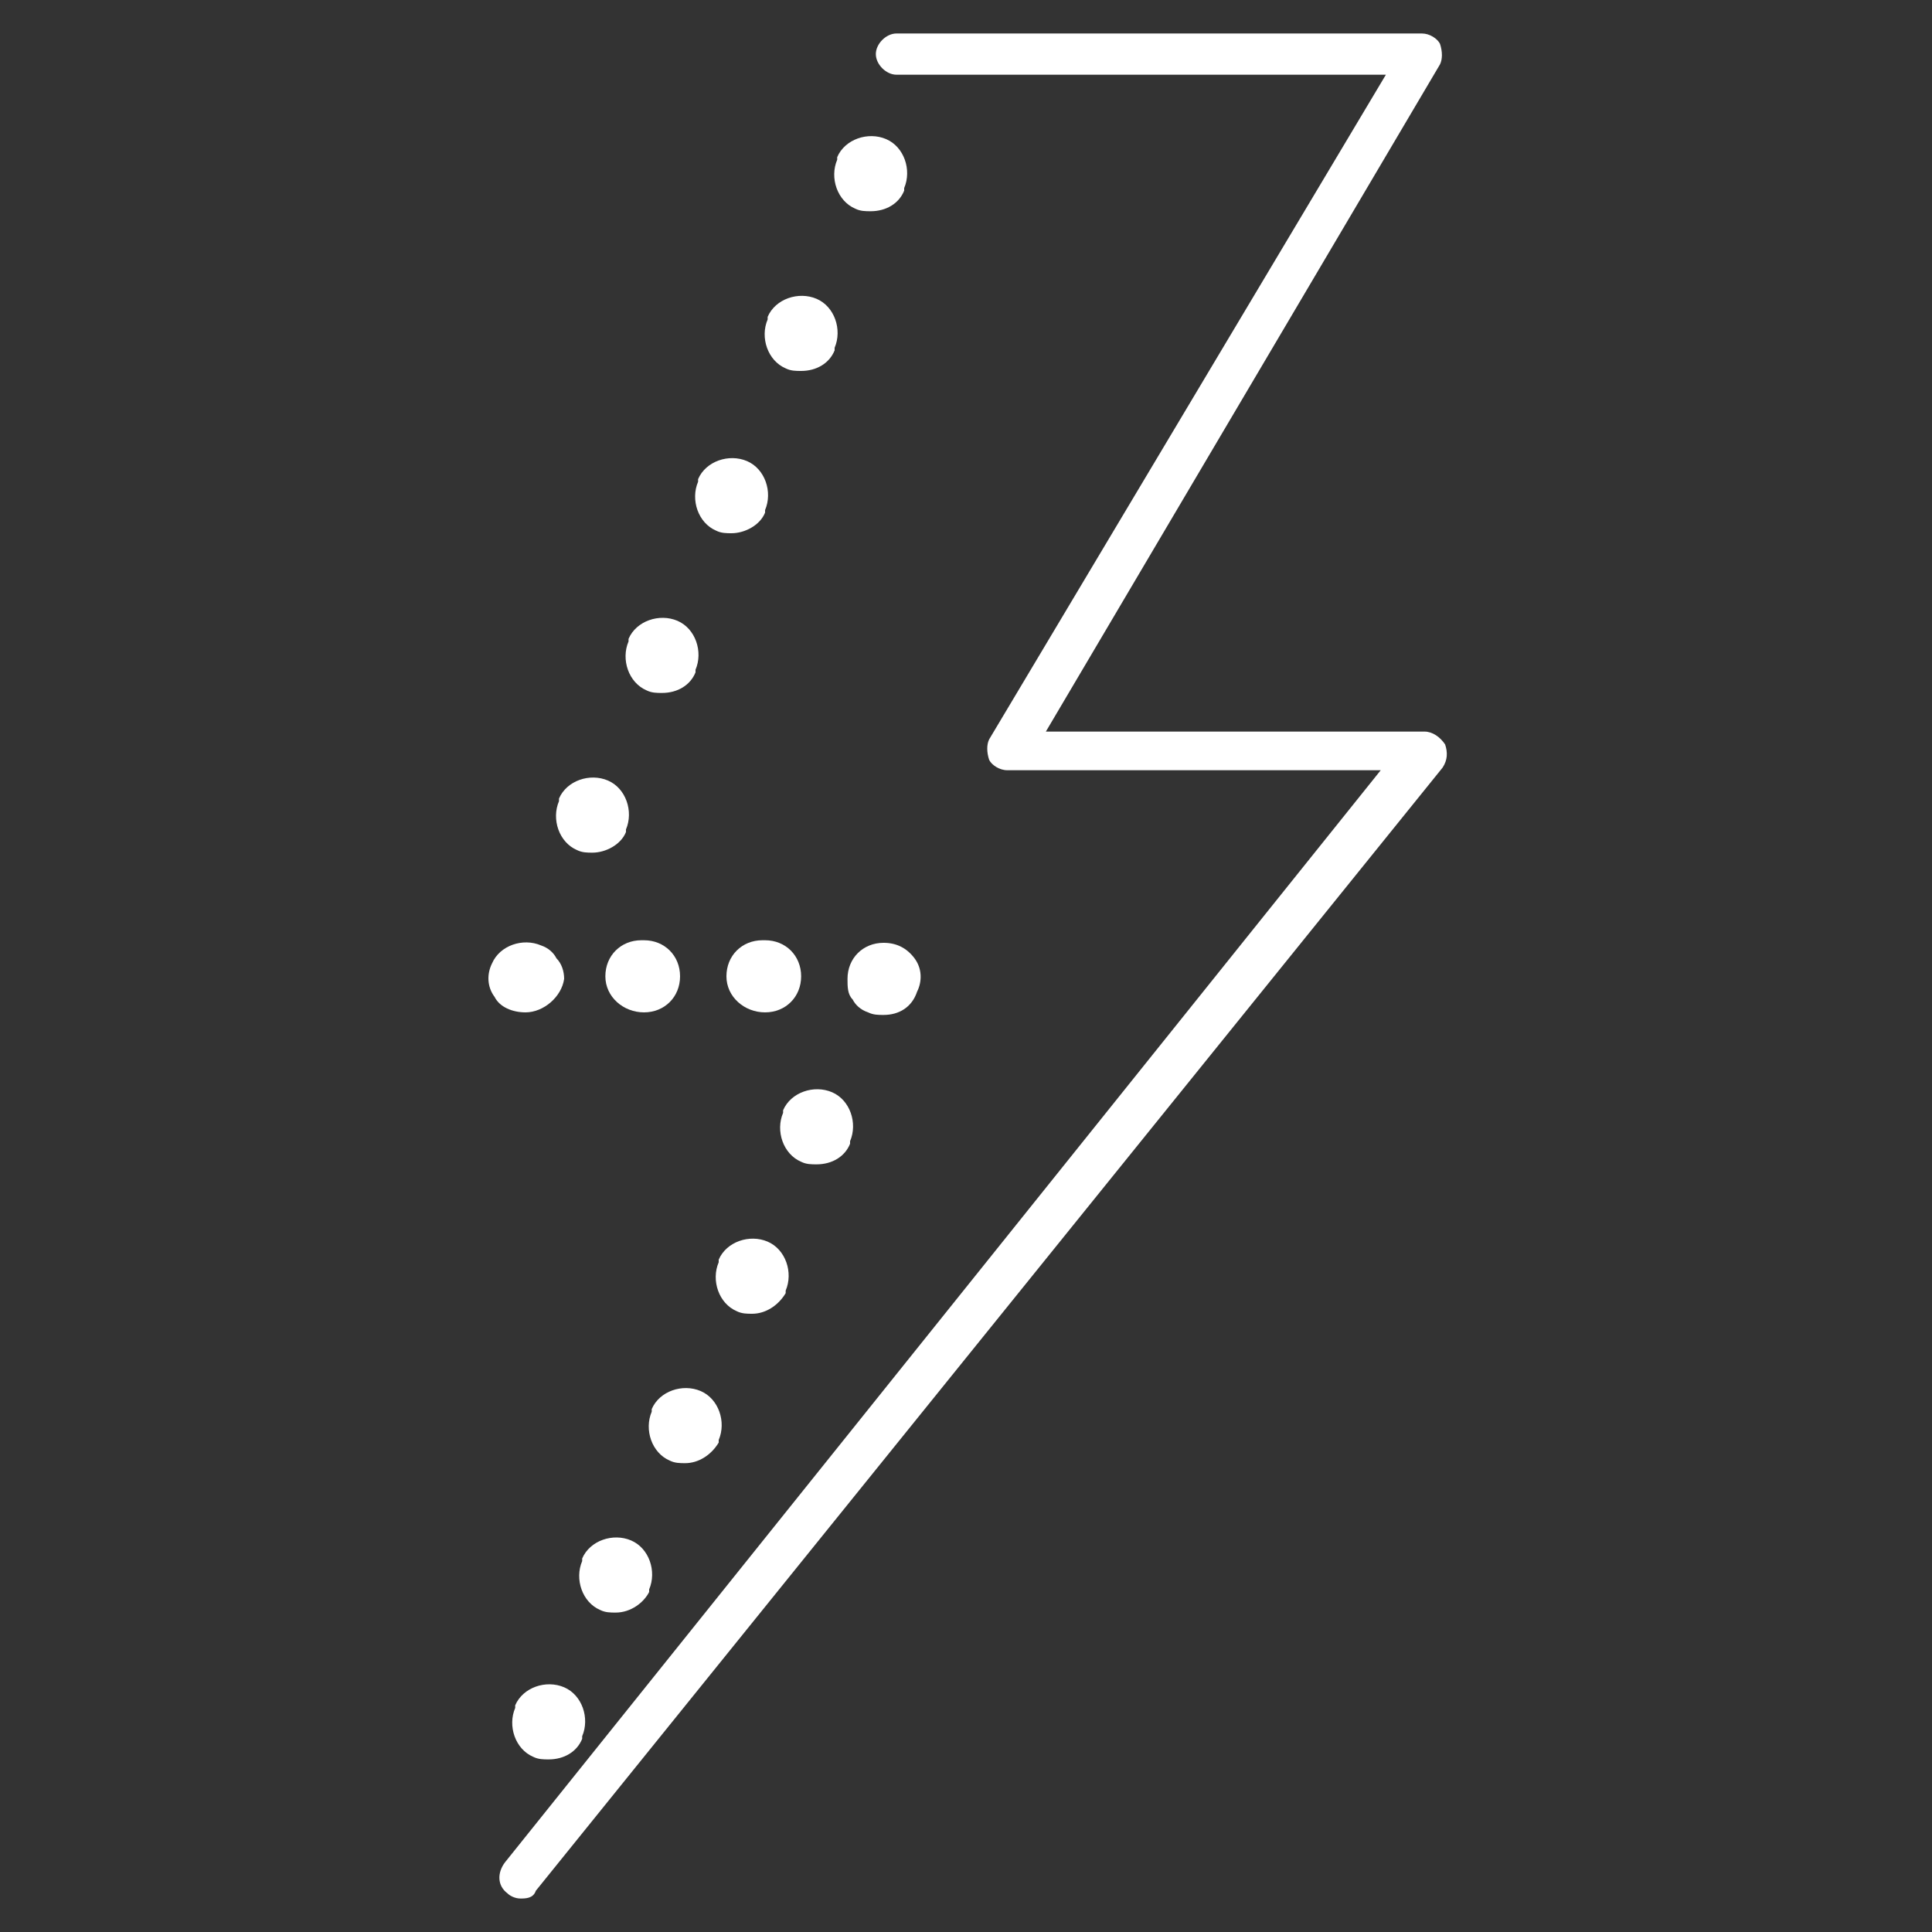<?xml version="1.0" encoding="UTF-8"?> <svg xmlns="http://www.w3.org/2000/svg" xmlns:xlink="http://www.w3.org/1999/xlink" version="1.1" id="Layer_1" x="0px" y="0px" viewBox="0 0 75 75" style="enable-background:new 0 0 75 75;" xml:space="preserve"><rect x="0" y="0" width="75" height="75" fill="#333333" stroke="none"/> <style type="text/css"> .st0{fill:#FFFFFF;} </style> <g> <path class="st0" d="M20.2,73.7c-0.2,0-0.4-0.1-0.5-0.2c-0.4-0.3-0.4-0.8-0.1-1.2l34-42.4H39.1c-0.3,0-0.6-0.2-0.7-0.4 c-0.1-0.3-0.1-0.6,0-0.8L53.8,2.9h-19c-0.4,0-0.8-0.4-0.8-0.8s0.4-0.8,0.8-0.8h20.4c0.3,0,0.6,0.2,0.7,0.4c0.1,0.3,0.1,0.6,0,0.8 L40.6,28.4h14.7c0.3,0,0.6,0.2,0.8,0.5c0.1,0.3,0.1,0.6-0.1,0.9L20.8,73.4C20.7,73.7,20.4,73.7,20.2,73.7L20.2,73.7z"></path> <g> <path class="st0" d="M21.3,68.3c-0.2,0-0.4,0-0.6-0.1c-0.7-0.3-1-1.2-0.7-1.9l0-0.1c0.3-0.7,1.2-1,1.9-0.7c0.7,0.3,1,1.2,0.7,1.9 l0,0.1C22.4,68,21.9,68.3,21.3,68.3z M23.9,62.6c-0.2,0-0.4,0-0.6-0.1c-0.7-0.3-1-1.2-0.7-1.9l0-0.1c0.3-0.7,1.2-1,1.9-0.7 c0.7,0.3,1,1.2,0.7,1.9l0,0.1C25,62.2,24.5,62.6,23.9,62.6z"></path> <path class="st0" d="M26.6,56.8c-0.2,0-0.4,0-0.6-0.1c-0.7-0.3-1-1.2-0.7-1.9l0-0.1c0.3-0.7,1.2-1,1.9-0.7c0.7,0.3,1,1.2,0.7,1.9 l0,0.1C27.6,56.5,27.1,56.8,26.6,56.8z M29.2,51c-0.2,0-0.4,0-0.6-0.1c-0.7-0.3-1-1.2-0.7-1.9l0-0.1c0.3-0.7,1.2-1,1.9-0.7 c0.7,0.3,1,1.2,0.7,1.9l0,0.1C30.2,50.7,29.7,51,29.2,51z M31.7,45.2c-0.2,0-0.4,0-0.6-0.1c-0.7-0.3-1-1.2-0.7-1.9l0-0.1 c0.3-0.7,1.2-1,1.9-0.7c0.7,0.3,1,1.2,0.7,1.9l0,0.1C32.8,44.9,32.3,45.2,31.7,45.2z"></path> <path class="st0" d="M34.3,39.4c-0.2,0-0.4,0-0.6-0.1c-0.3-0.1-0.5-0.3-0.6-0.5c-0.2-0.2-0.2-0.5-0.2-0.8c0-0.8,0.6-1.4,1.4-1.4h0 c0.5,0,0.9,0.2,1.2,0.6s0.3,0.9,0.1,1.3v0C35.4,39.1,34.9,39.4,34.3,39.4L34.3,39.4z"></path> <path class="st0" d="M29.7,39.3L29.7,39.3c-0.8,0-1.5-0.6-1.5-1.4c0-0.8,0.6-1.4,1.4-1.4h0.1c0.8,0,1.4,0.6,1.4,1.4 C31.1,38.7,30.5,39.3,29.7,39.3z M25,39.3L25,39.3c-0.8,0-1.5-0.6-1.5-1.4c0-0.8,0.6-1.4,1.4-1.4H25c0.8,0,1.4,0.6,1.4,1.4 C26.4,38.7,25.8,39.3,25,39.3z"></path> <path class="st0" d="M20.4,39.3L20.4,39.3c-0.5,0-1-0.2-1.2-0.6c-0.3-0.4-0.3-0.9-0.1-1.3v0c0.3-0.7,1.2-1,1.9-0.7 c0.3,0.1,0.5,0.3,0.6,0.5c0.2,0.2,0.3,0.5,0.3,0.8C21.8,38.7,21.1,39.3,20.4,39.3z"></path> <path class="st0" d="M23,33.1c-0.2,0-0.4,0-0.6-0.1c-0.7-0.3-1-1.2-0.7-1.9l0-0.1c0.3-0.7,1.2-1,1.9-0.7c0.7,0.3,1,1.2,0.7,1.9 l0,0.1C24.1,32.8,23.5,33.1,23,33.1z M25.7,26.9c-0.2,0-0.4,0-0.6-0.1c-0.7-0.3-1-1.2-0.7-1.9l0-0.1c0.3-0.7,1.2-1,1.9-0.7 c0.7,0.3,1,1.2,0.7,1.9l0,0.1C26.8,26.6,26.3,26.9,25.7,26.9z"></path> <path class="st0" d="M28.4,20.7c-0.2,0-0.4,0-0.6-0.1c-0.7-0.3-1-1.2-0.7-1.9l0-0.1c0.3-0.7,1.2-1,1.9-0.7c0.7,0.3,1,1.2,0.7,1.9 l0,0.1C29.5,20.4,28.9,20.7,28.4,20.7z M31.1,14.4c-0.2,0-0.4,0-0.6-0.1c-0.7-0.3-1-1.2-0.7-1.9l0-0.1c0.3-0.7,1.2-1,1.9-0.7 c0.7,0.3,1,1.2,0.7,1.9l0,0.1C32.2,14.1,31.7,14.4,31.1,14.4z M33.8,8.2c-0.2,0-0.4,0-0.6-0.1c-0.7-0.3-1-1.2-0.7-1.9l0-0.1 c0.3-0.7,1.2-1,1.9-0.7c0.7,0.3,1,1.2,0.7,1.9l0,0.1C34.9,7.9,34.4,8.2,33.8,8.2z"></path> </g> </g> </svg> 